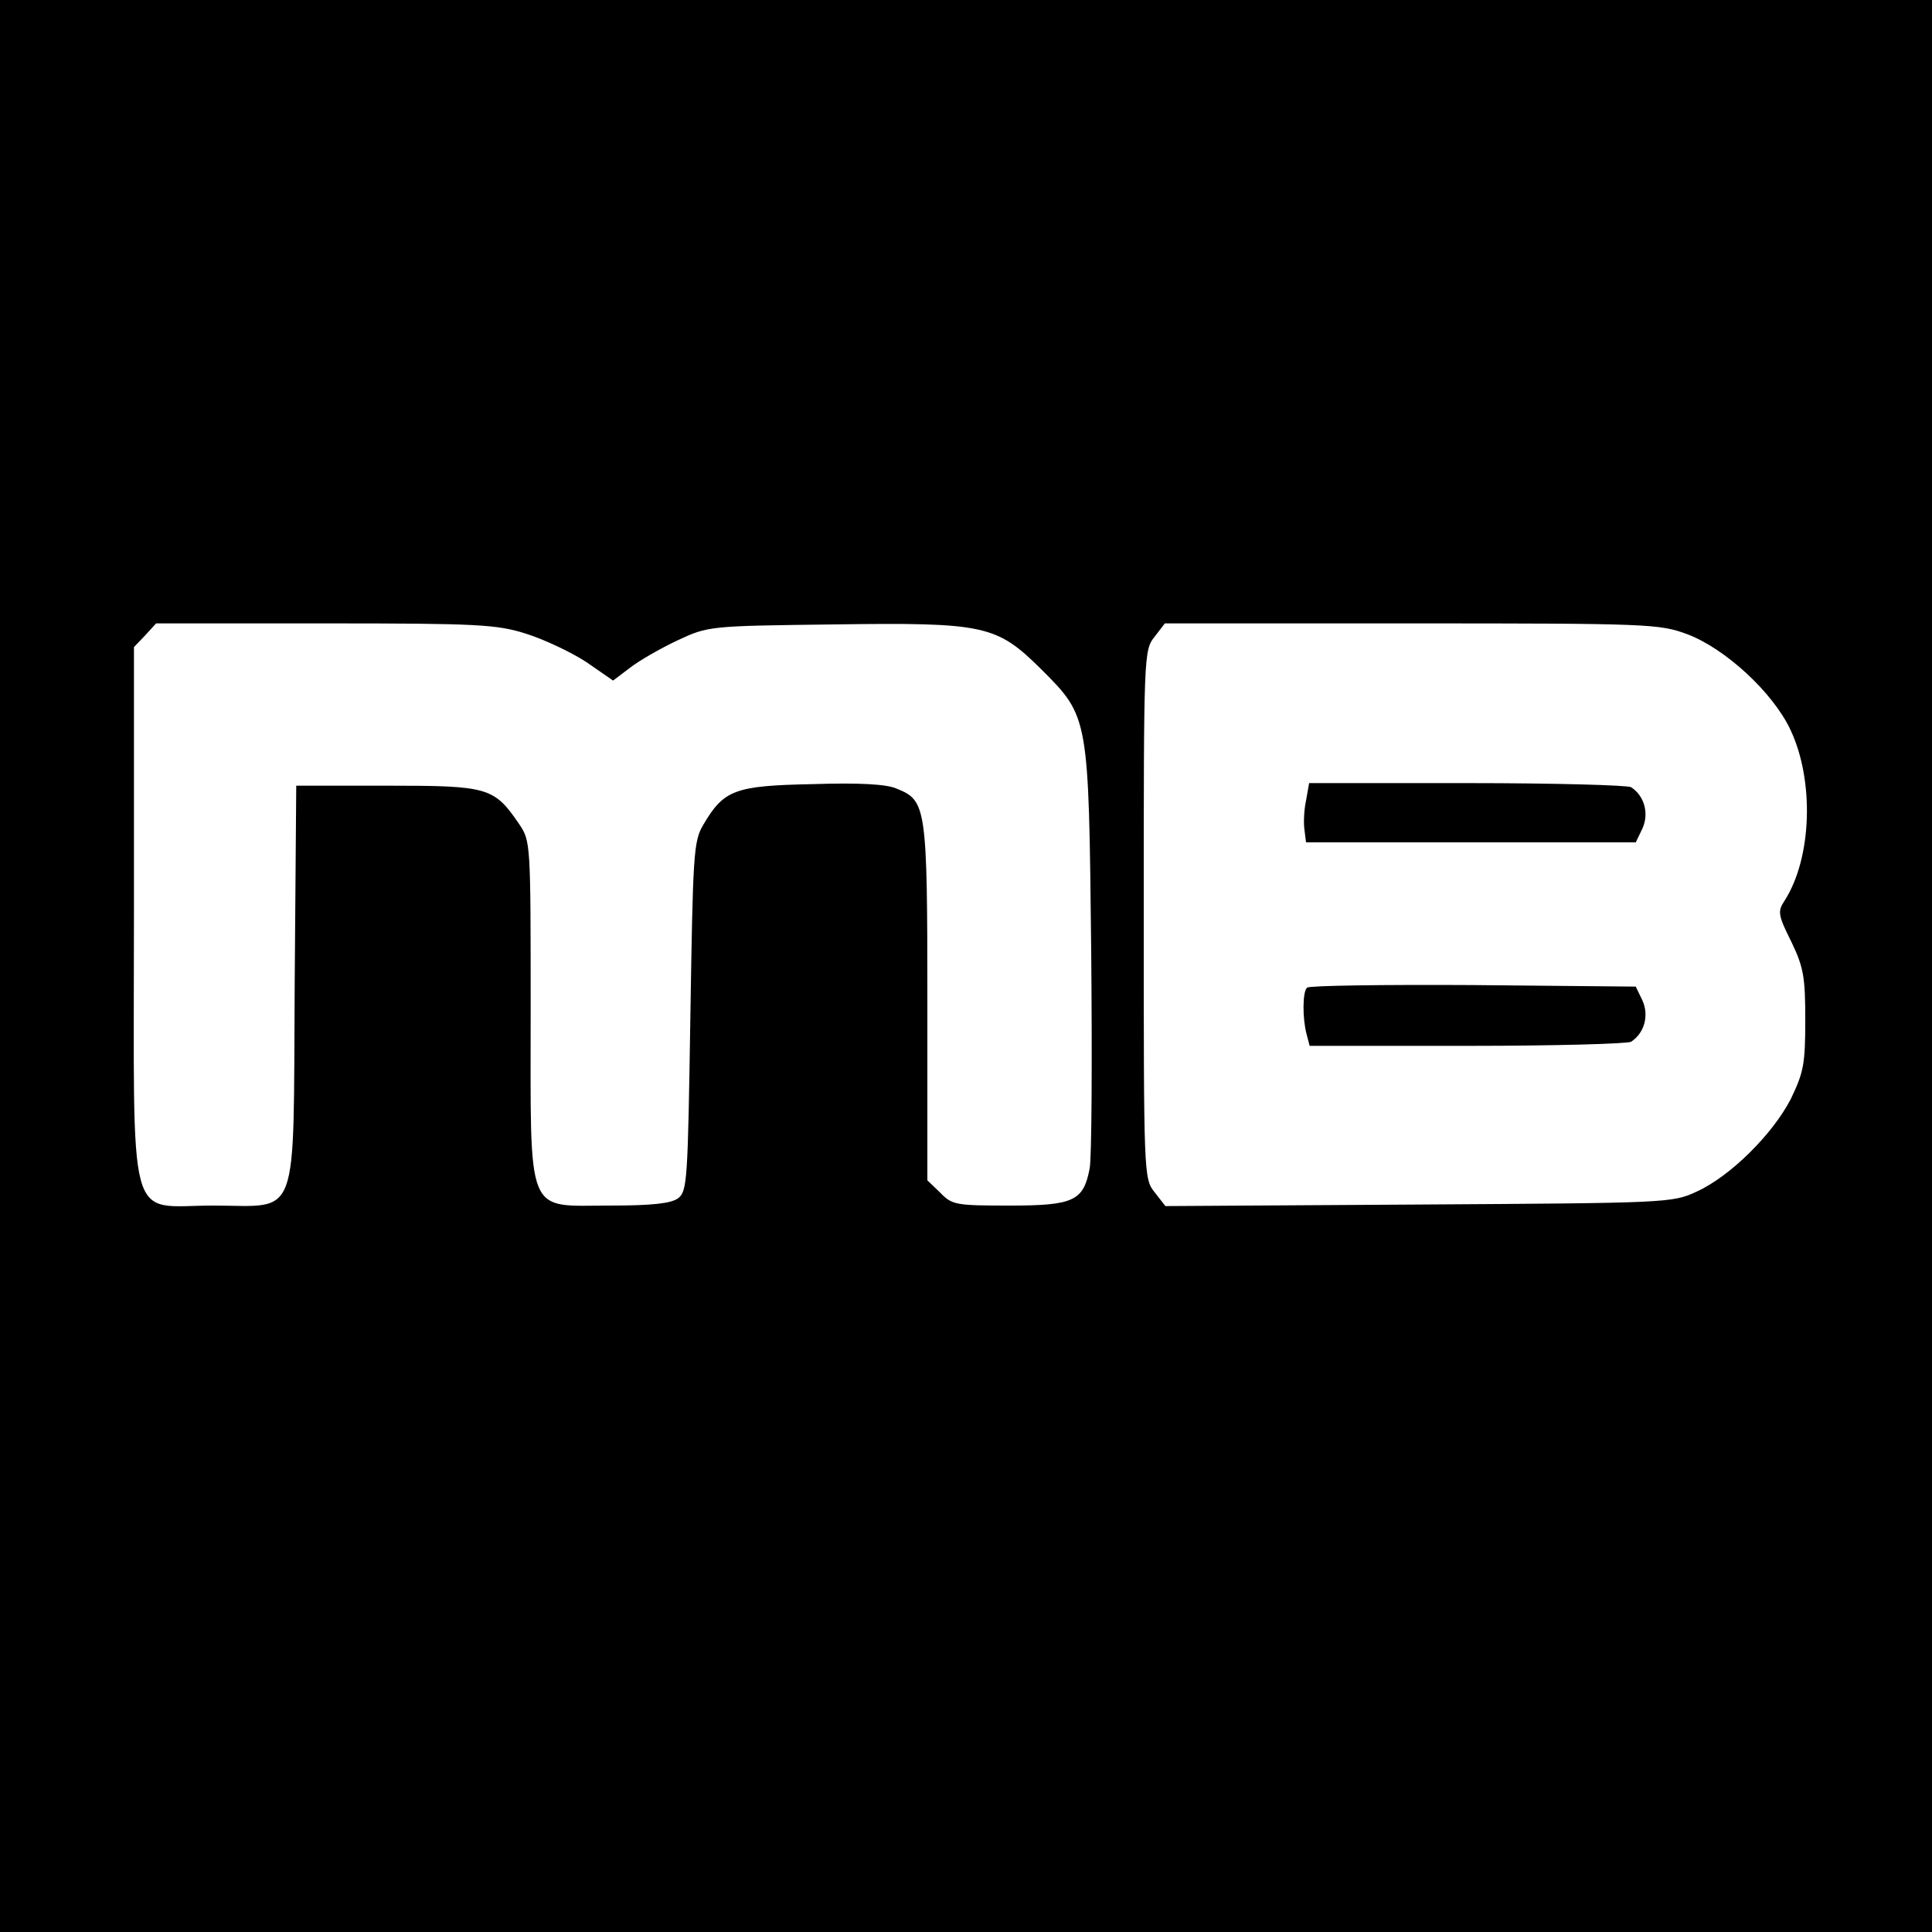 <?xml version="1.0" standalone="no"?>
<!DOCTYPE svg PUBLIC "-//W3C//DTD SVG 20010904//EN"
 "http://www.w3.org/TR/2001/REC-SVG-20010904/DTD/svg10.dtd">
<svg version="1.0" xmlns="http://www.w3.org/2000/svg"
 width="375pt" height="375pt" viewBox="0 0 375 375"
 preserveAspectRatio="xMidYMid meet">
<g transform="translate(0,375) scale(0.1,-0.1)"
fill="#000000" stroke="none">
<path d="M0 1875 l0 -1875 1875 0 1875 0 0 1875 0 1875 -1875 0 -1875 0 0
-1875z m1021 645 c35 -11 88 -36 117 -55 l52 -36 33 25 c18 14 60 38 92 53 60
28 61 28 303 31 294 4 316 -1 403 -87 93 -93 92 -91 97 -545 2 -215 1 -405 -3
-424 -12 -63 -31 -72 -155 -72 -104 0 -112 1 -135 25 l-25 24 0 346 c0 379 -2
391 -59 414 -19 9 -73 12 -164 9 -151 -3 -172 -11 -212 -79 -19 -32 -20 -57
-25 -372 -5 -321 -6 -339 -24 -353 -14 -10 -51 -14 -132 -14 -165 0 -154 -28
-154 380 0 323 0 327 -22 360 -49 72 -60 75 -256 75 l-177 0 -3 -384 c-3 -470
11 -431 -158 -431 -170 0 -154 -57 -154 568 l0 516 22 23 21 23 328 0 c297 0
333 -2 390 -20z m2254 -1 c74 -28 166 -113 200 -185 47 -99 42 -249 -11 -332
-14 -21 -13 -28 13 -80 24 -50 27 -69 27 -152 0 -85 -3 -101 -28 -153 -35 -68
-117 -150 -183 -180 -47 -22 -58 -22 -539 -25 l-492 -3 -21 27 c-21 26 -21 34
-21 539 0 503 0 513 21 539 l20 26 479 0 c461 0 481 -1 535 -21z"/>
<path d="M2535 2196 c-4 -18 -5 -44 -3 -57 l3 -24 320 0 320 0 13 27 c13 29 4
63 -22 80 -6 4 -149 8 -318 8 l-307 0 -6 -34z"/>
<path d="M2537 1833 c-9 -8 -9 -60 -1 -90 l6 -23 307 0 c168 0 311 4 317 8 26
17 35 51 22 80 l-13 27 -316 3 c-173 1 -318 -1 -322 -5z"/>
</g>
</svg>
